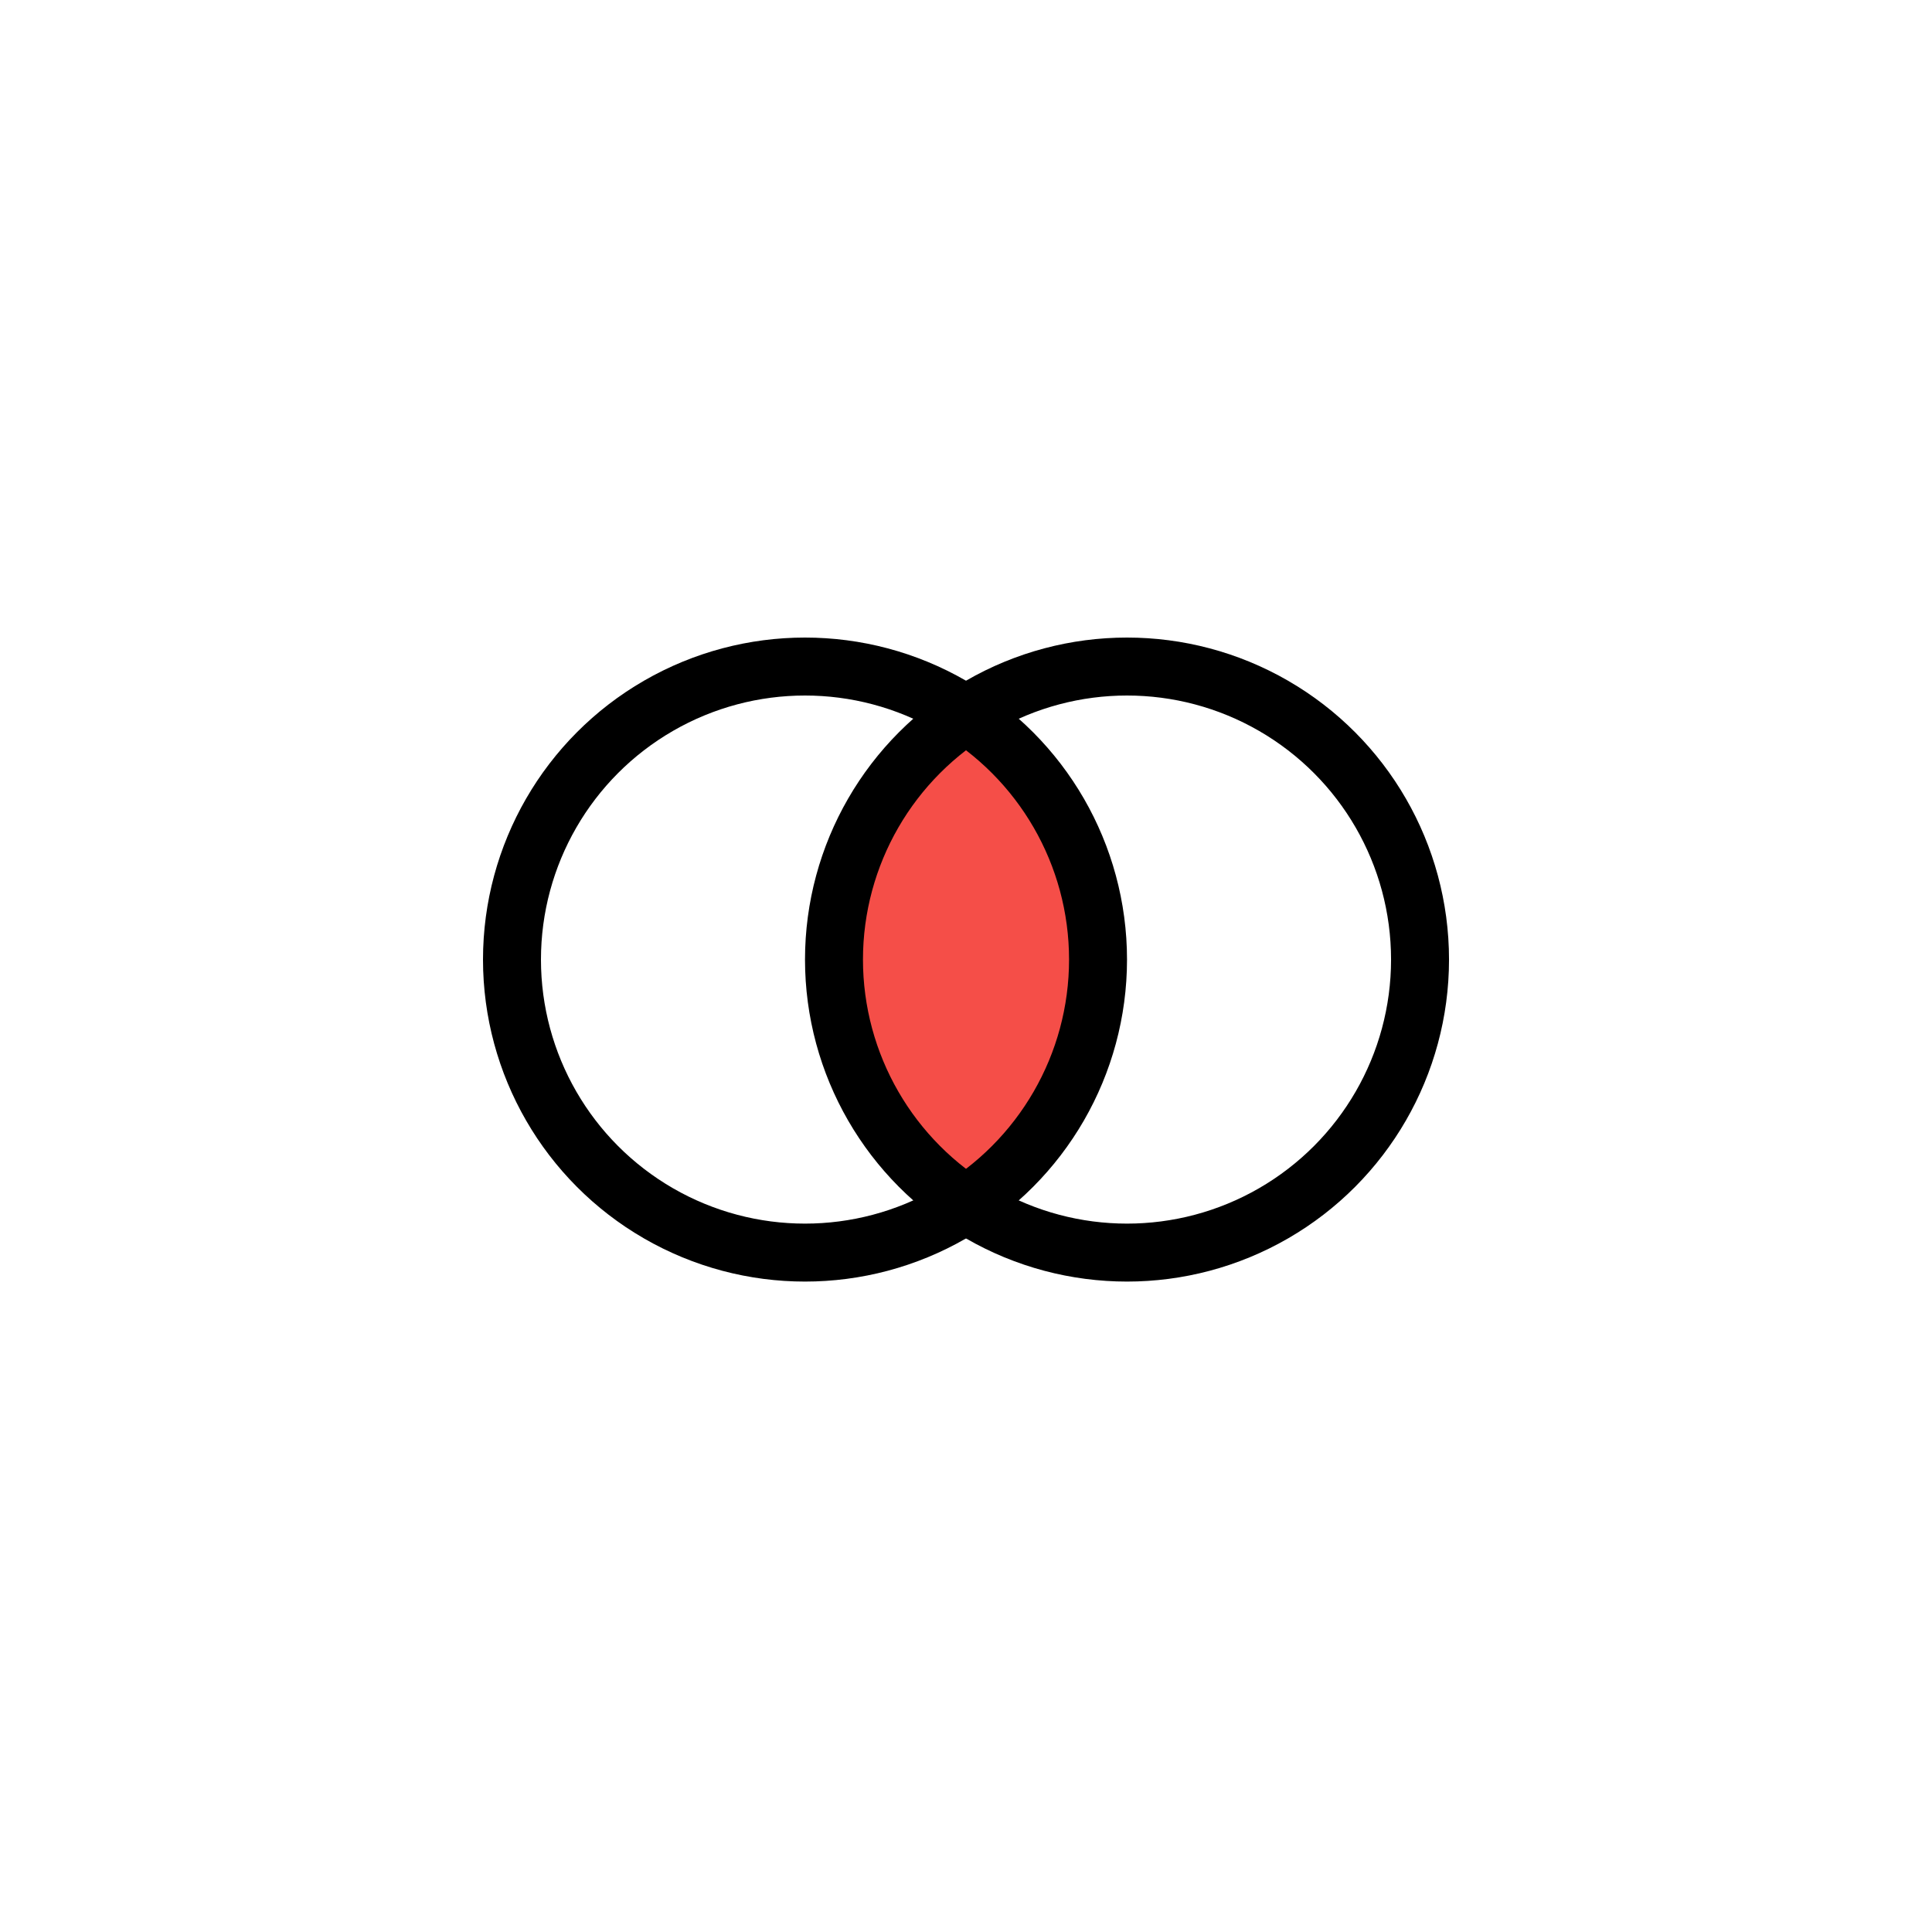 <svg xmlns="http://www.w3.org/2000/svg" width="100" height="100" viewBox="0 0 100 100">
  <g id="fs_icon1" transform="translate(13337 7778)">
    <g id="Group_10880" data-name="Group 10880" transform="translate(-13528 -8740)">
      <path id="Path_14658" data-name="Path 14658" d="M-10440.4-7912.2s-13.556,12,0,24.89c7.646-5.58,8.181-11.353,6.455-16.235C-10435.69-7908.511-10440.4-7912.2-10440.4-7912.2Z" transform="translate(10680.842 8911.423)" fill="#f54e48" stroke="#707070" stroke-width="1"/>
      <g id="Ellipse_589" data-name="Ellipse 589" transform="translate(216 995)" fill="none" stroke="#000" stroke-width="3">
        <circle cx="16.667" cy="16.667" r="16.667" stroke="none"/>
        <circle cx="16.667" cy="16.667" r="15.167" fill="none"/>
      </g>
      <g id="Ellipse_590" data-name="Ellipse 590" transform="translate(232.667 995)" fill="none" stroke="#000" stroke-width="3">
        <circle cx="16.667" cy="16.667" r="16.667" stroke="none"/>
        <circle cx="16.667" cy="16.667" r="15.167" fill="none"/>
      </g>
    </g>
    <rect id="Rectangle_1579" data-name="Rectangle 1579" width="100" height="100" transform="translate(-13337 -7778)" fill="#fff" opacity="0"/>
  </g>
</svg>
